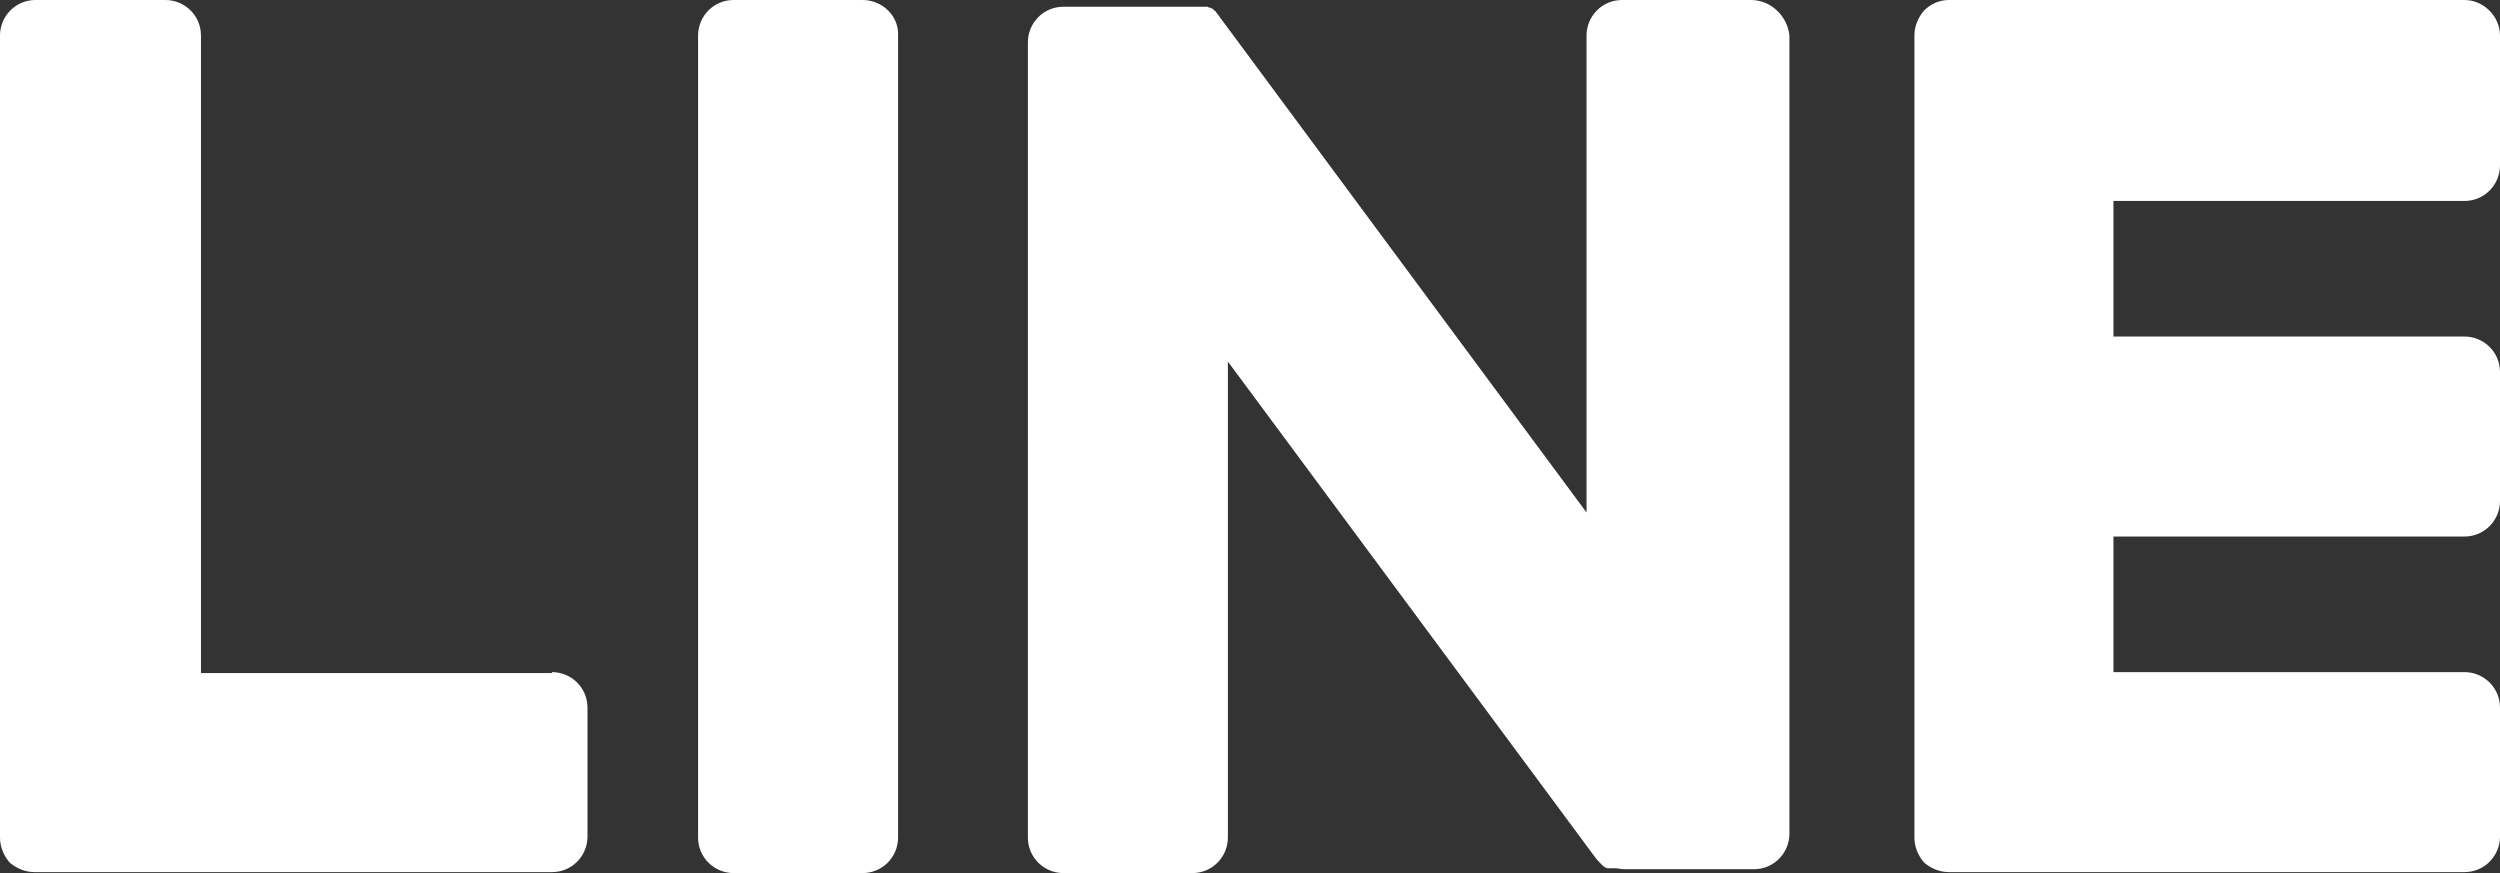 <?xml version="1.0" encoding="UTF-8"?><svg id="_レイヤー_2" xmlns="http://www.w3.org/2000/svg" viewBox="0 0 26 9.08"><rect x="0" y="0" width="26" height="9.08" fill="#333333" stroke="none"/><defs><style>.cls-1{fill:#fff;}</style></defs><g id="_レイヤー_1-2"><g><path class="cls-1" d="M8.97,0h-1.34C7.42,0,7.26,.17,7.26,.37V8.71c0,.21,.17,.37,.37,.37h1.34c.21,0,.37-.17,.37-.37V.37C9.35,.17,9.18,0,8.97,0"/><path class="cls-1" d="M18.21,0h-1.34c-.21,0-.37,.17-.37,.37V5.33L12.68,.17s-.02-.03-.03-.04c0,0,0,0,0,0,0,0-.01-.02-.02-.02,0,0,0,0,0,0,0,0-.01-.01-.02-.02,0,0,0,0,0,0,0,0-.01,0-.02-.01,0,0,0,0-.01,0,0,0-.01,0-.02-.01,0,0,0,0-.01,0,0,0-.01,0-.02,0,0,0,0,0-.01,0,0,0-.01,0-.02,0,0,0,0,0-.01,0,0,0-.01,0-.02,0,0,0-.01,0-.02,0,0,0-.01,0-.02,0,0,0-.01,0-.02,0,0,0,0,0-.01,0h-1.34c-.21,0-.37,.17-.37,.37V8.71c0,.21,.17,.37,.37,.37h1.34c.21,0,.37-.17,.37-.37V3.76l3.83,5.17s.06,.07,.09,.09c0,0,0,0,0,0,0,0,.02,0,.02,.01,0,0,0,0,.01,0,0,0,.01,0,.02,0,0,0,.01,0,.02,0,0,0,0,0,.01,0,0,0,.02,0,.03,0,0,0,0,0,0,0,.03,0,.06,.01,.1,.01h1.34c.21,0,.37-.17,.37-.37V.37C18.59,.17,18.42,0,18.21,0"/><path class="cls-1" d="M5.74,7H2.09V.37c0-.21-.17-.37-.37-.37H.37c-.21,0-.37,.17-.37,.37V8.71H0c0,.1,.04,.19,.1,.26,0,0,0,0,0,0,0,0,0,0,0,0,.07,.06,.16,.1,.26,.1H5.74c.21,0,.37-.17,.37-.37v-1.34c0-.21-.17-.37-.37-.37"/><path class="cls-1" d="M25.63,2.09c.21,0,.37-.17,.37-.37V.37C26,.17,25.83,0,25.63,0h-5.36c-.1,0-.19,.04-.26,.11,0,0,0,0,0,0,0,0,0,0,0,0-.06,.07-.1,.16-.1,.26h0V8.71h0c0,.1,.04,.19,.1,.26,0,0,0,0,0,0,0,0,0,0,0,0,.07,.06,.16,.1,.26,.1h5.36c.21,0,.37-.17,.37-.37v-1.34c0-.21-.17-.37-.37-.37h-3.65v-1.41h3.65c.21,0,.37-.17,.37-.37v-1.34c0-.21-.17-.37-.37-.37h-3.65v-1.41h3.65Z"/></g></g></svg>